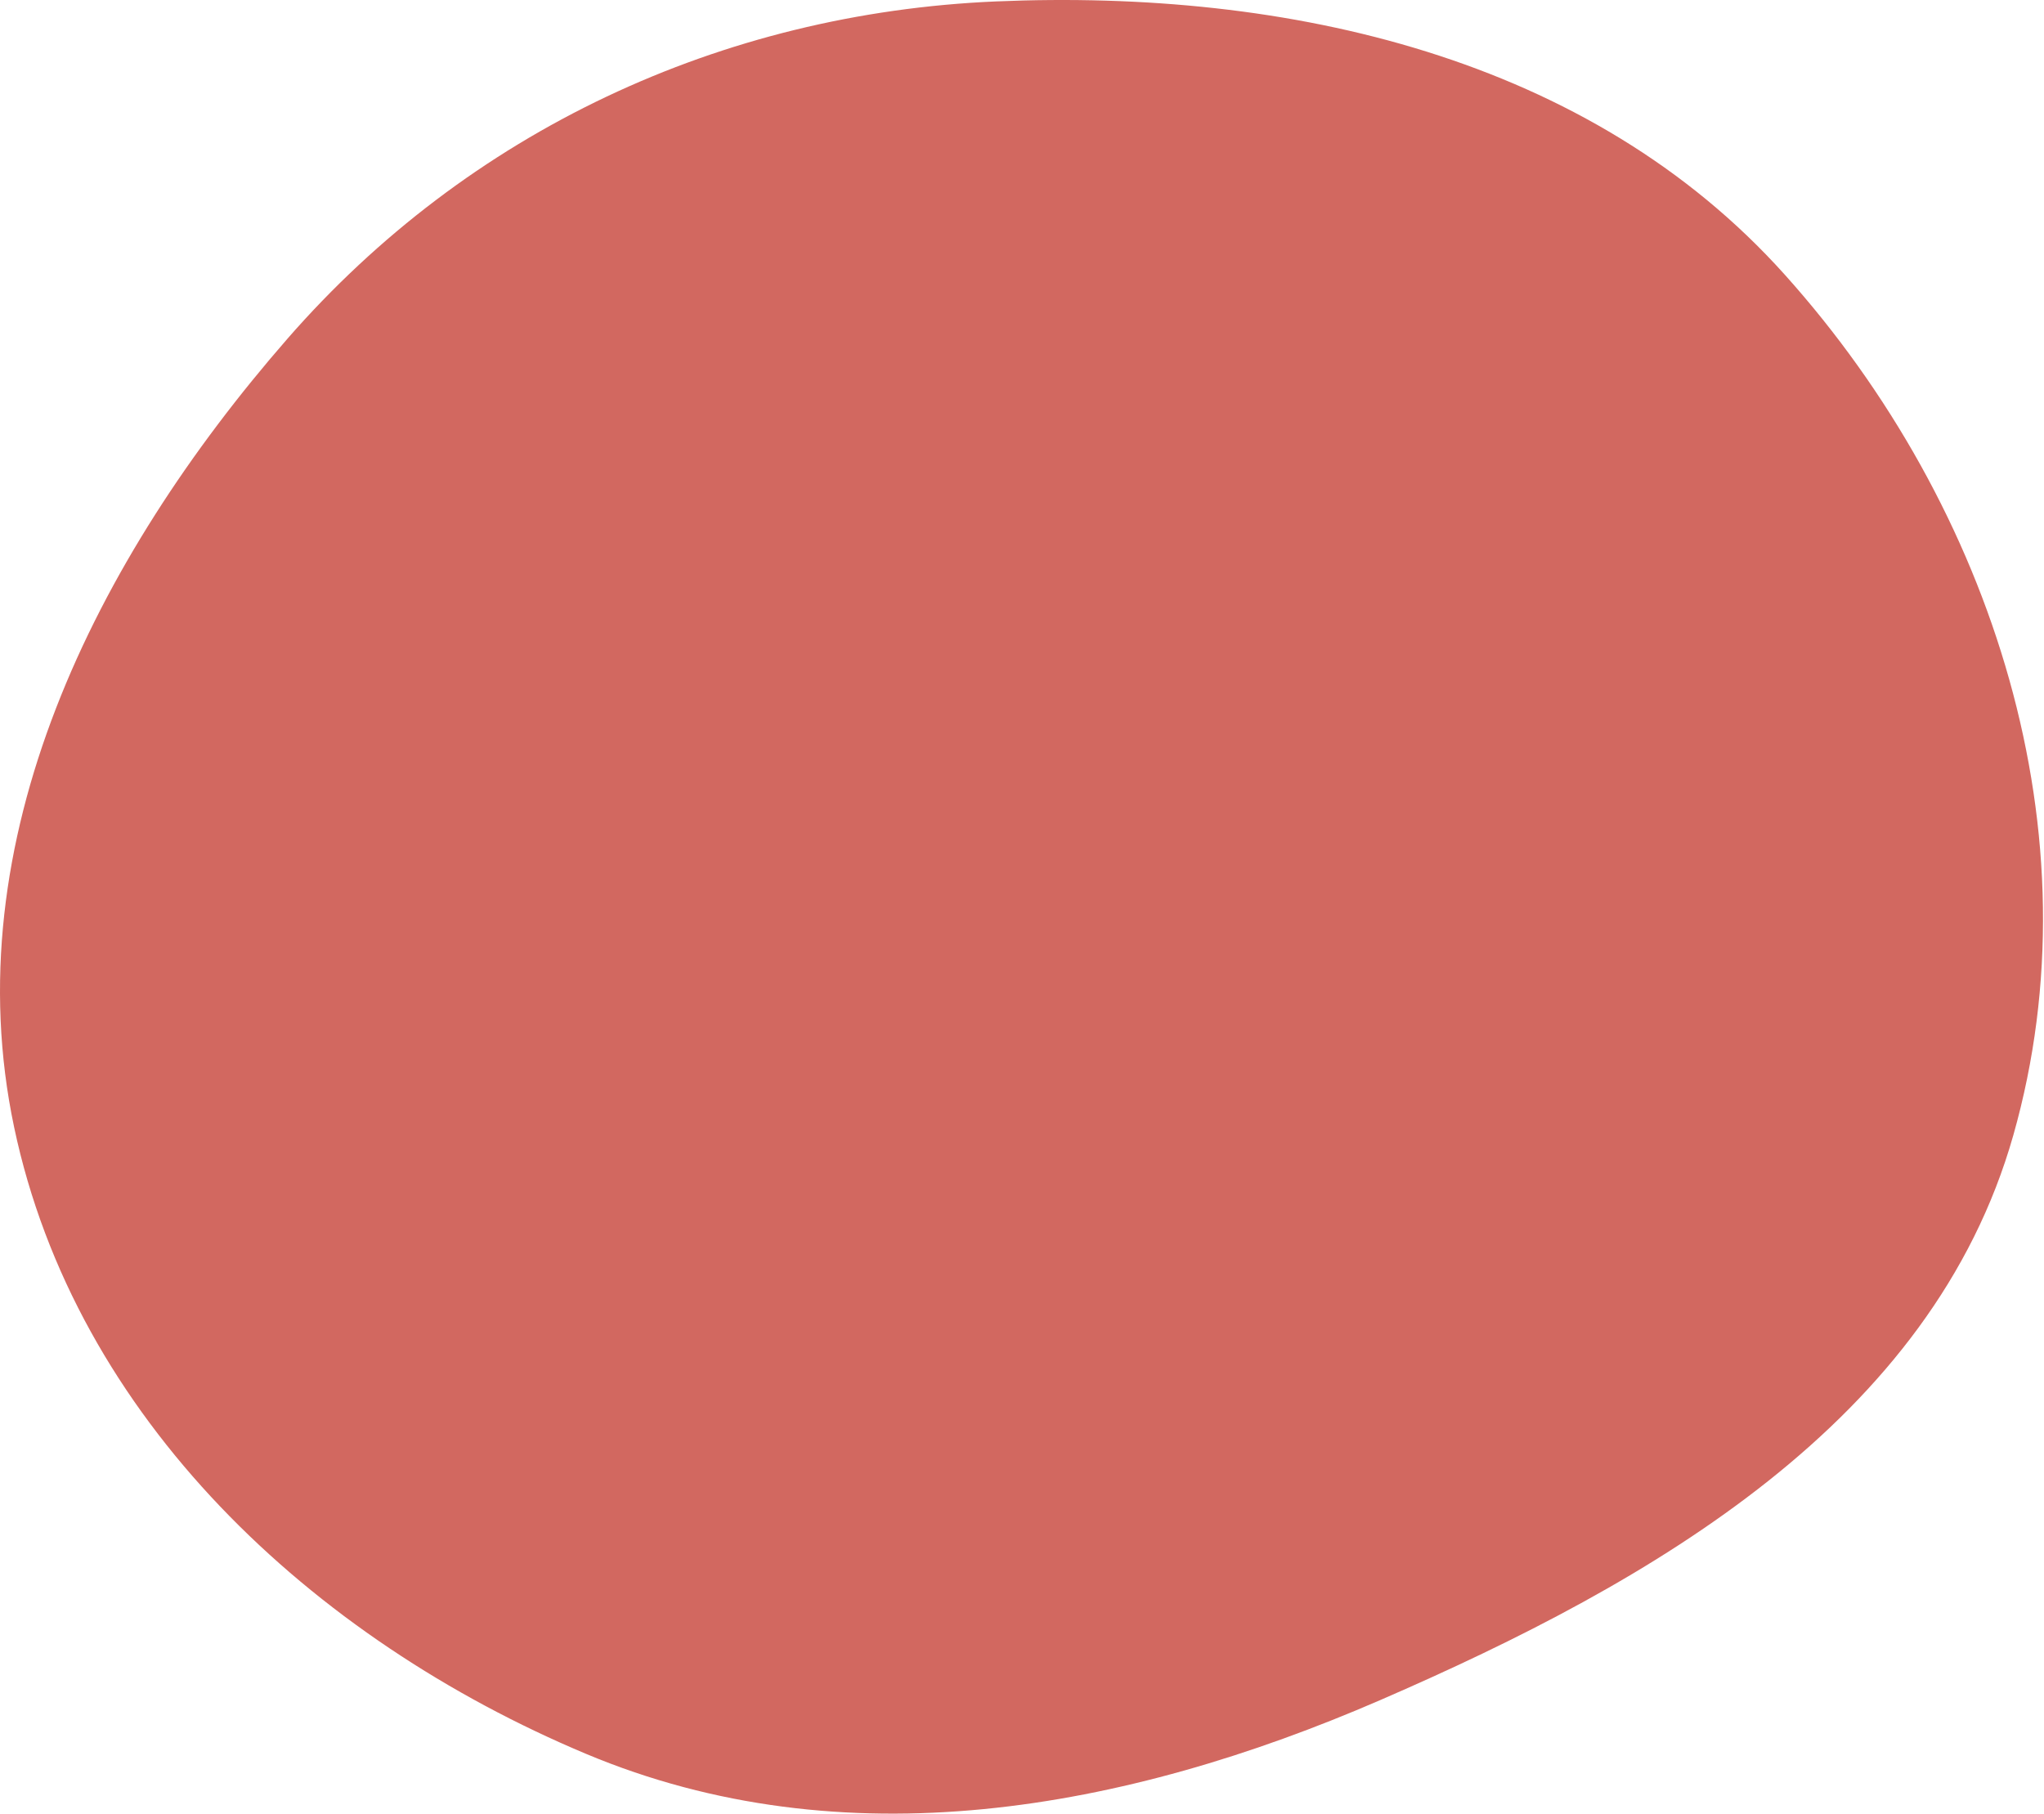 <svg width="302" height="268" viewBox="0 0 302 268" fill="none" xmlns="http://www.w3.org/2000/svg"><path fill-rule="evenodd" clip-rule="evenodd" d="M147.165.21c43.22-1.845 87.668 8.199 116.544 40.39 30.817 34.355 46.357 82.779 33.754 127.166-12.005 42.285-53.207 65.976-93.557 83.467-37.828 16.398-79.287 23.888-117.308 7.94-40.552-17.011-75.437-49.591-84.51-92.598-8.93-42.318 11.955-83.924 40.387-116.528 26.72-30.64 64.06-48.102 104.69-49.837z" fill="#D26860"/></svg>